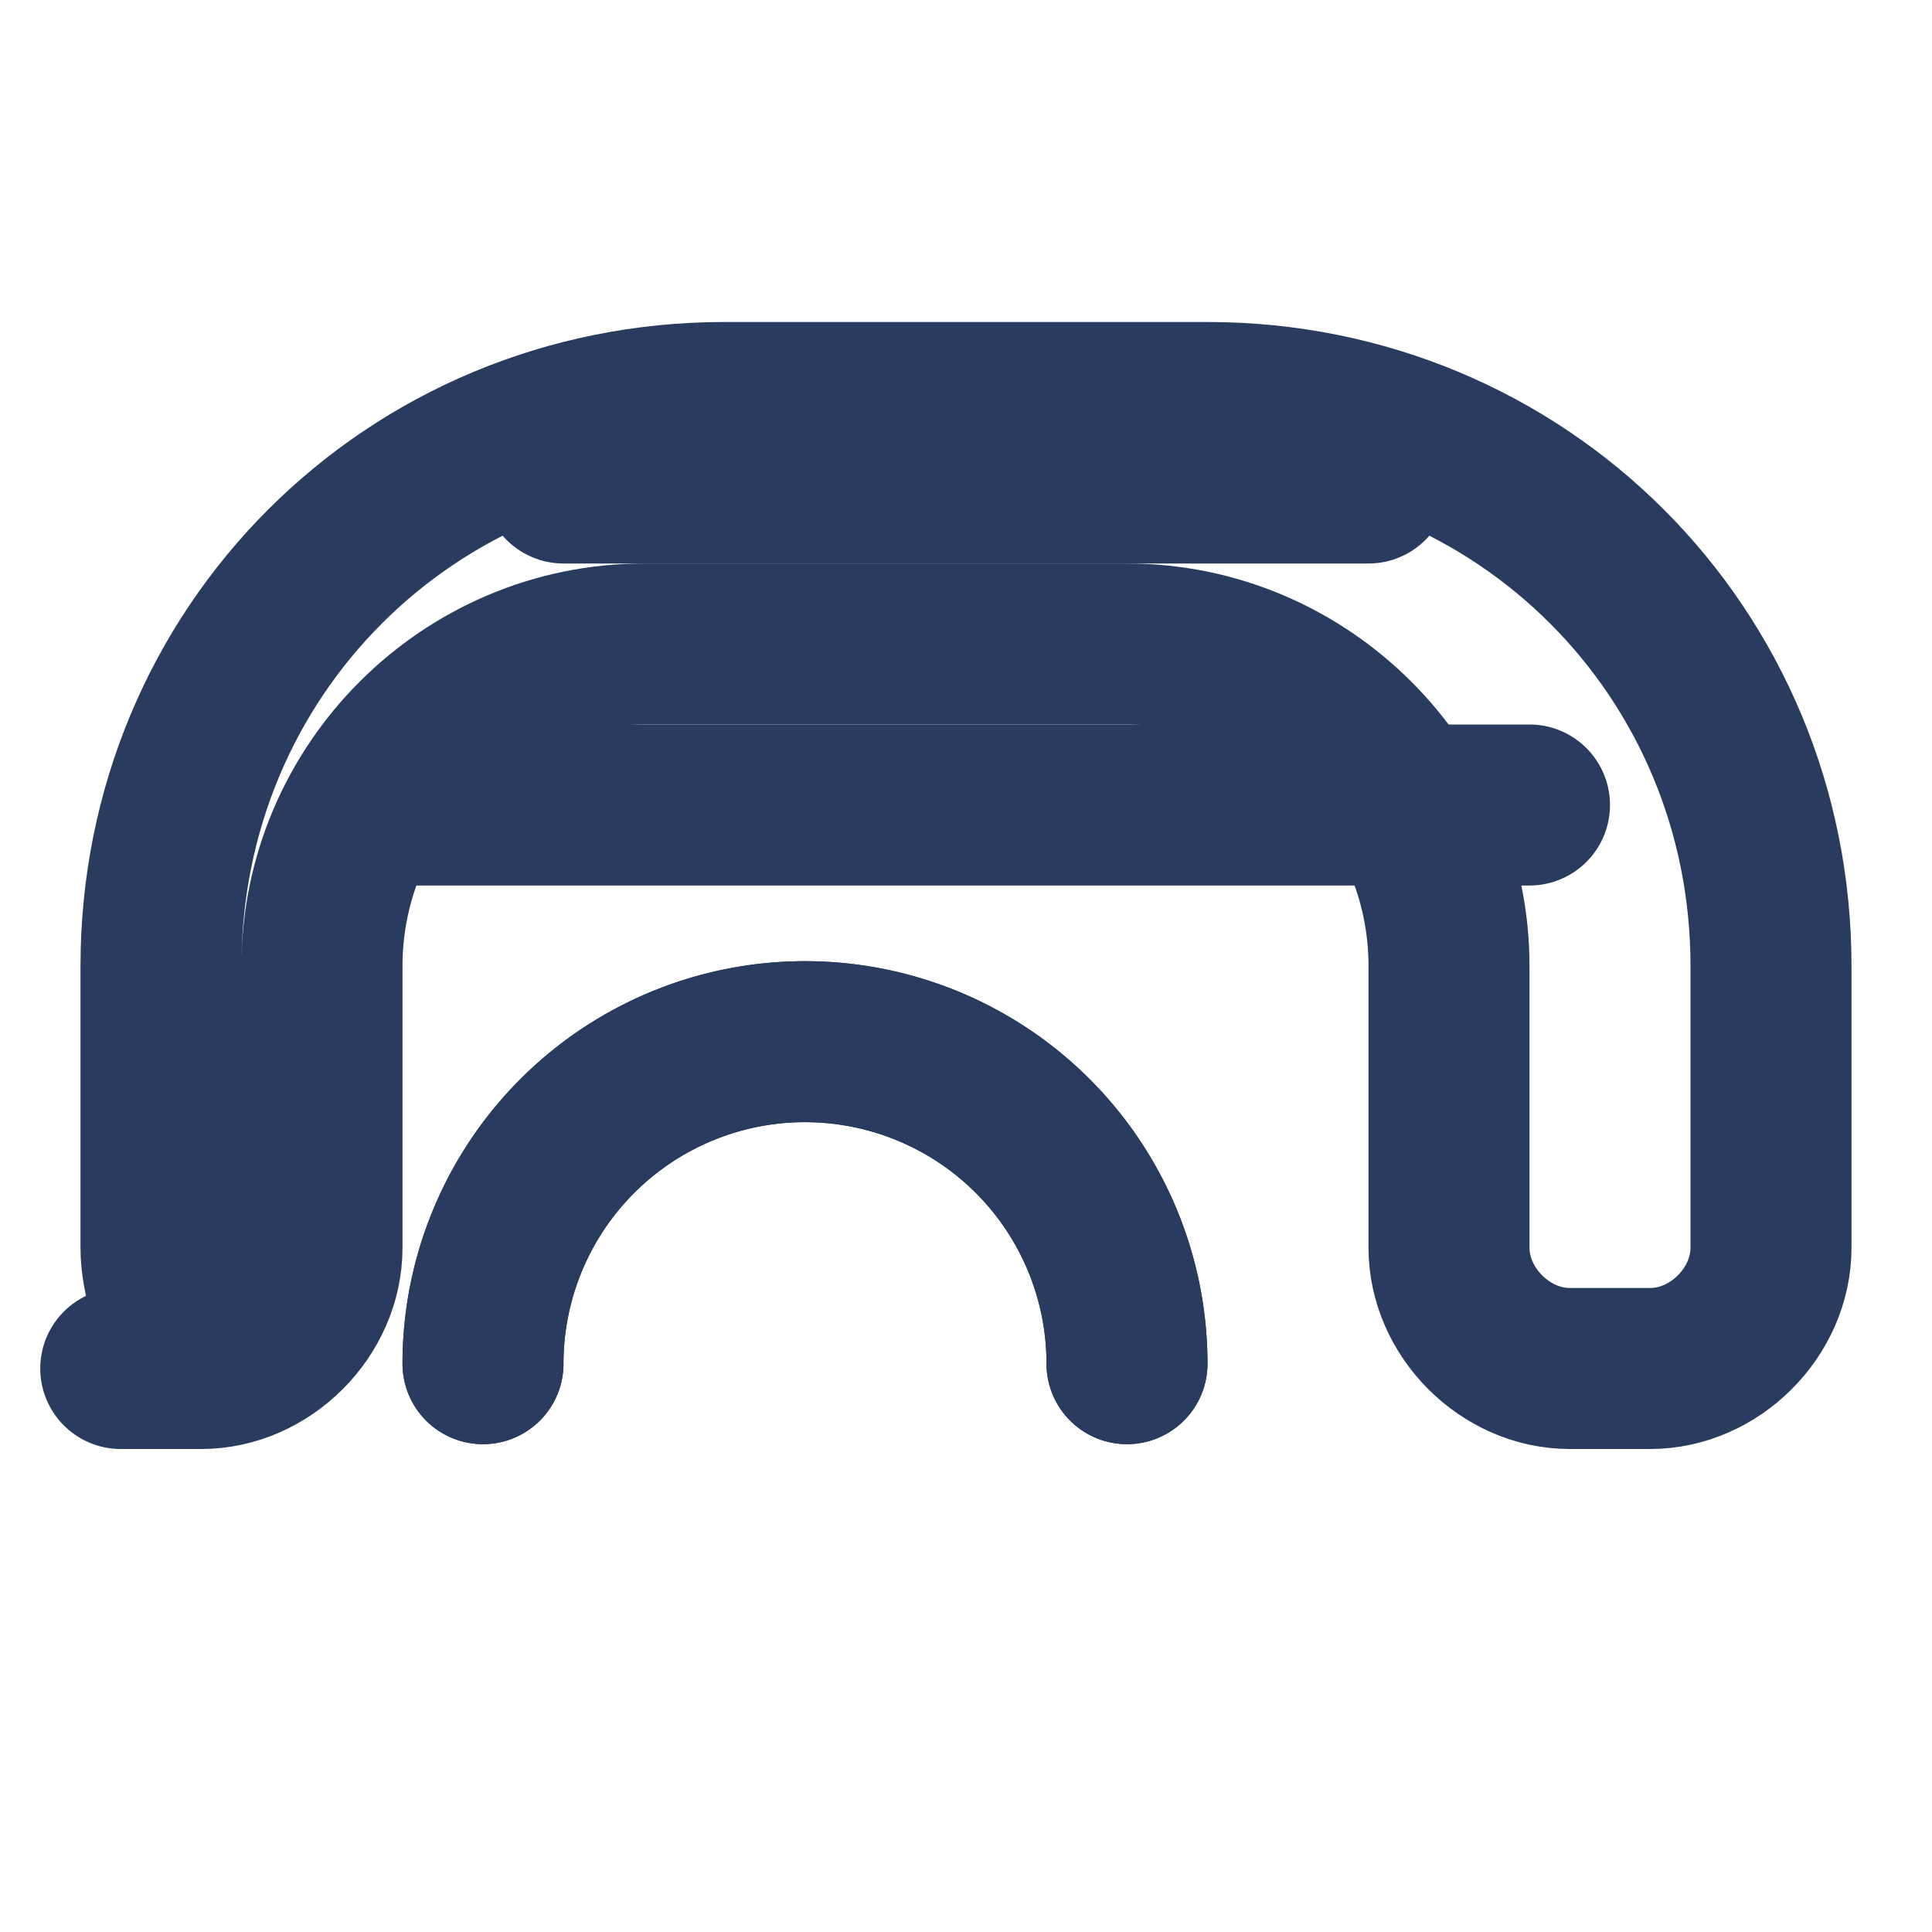 <svg
  xmlns="http://www.w3.org/2000/svg"
  width="24"
  height="24"
  viewBox="0 0 24 24"
  fill="none"
  stroke="#293B5F"
  stroke-width="2"
  stroke-linecap="round"
  stroke-linejoin="round"
>
  <path
    d="M14 16.94a4 4 0 1 0-8 0"
  ></path>
  <path
    d="M6 16.94a4 4 0 1 1 8 0"
  ></path>
  <path
    d="M2 12c0-3.9 3.1-7 7-7h6c3.9 0 7 3.1 7 7v3.5c0 .8-.7 1.5-1.5 1.5h-1c-.8 0-1.5-.7-1.5-1.5V12c0-2.2-1.8-4-4-4h-6c-2.2 0-4 1.8-4 4v3.5c0 .8-.7 1.5-1.5 1.5h-1C2.7 17 2 16.3 2 15.5Z"
  ></path>
  <path
    d="M5 10h14"
  ></path>
  <path
    d="M7 6h10"
  ></path>
</svg>